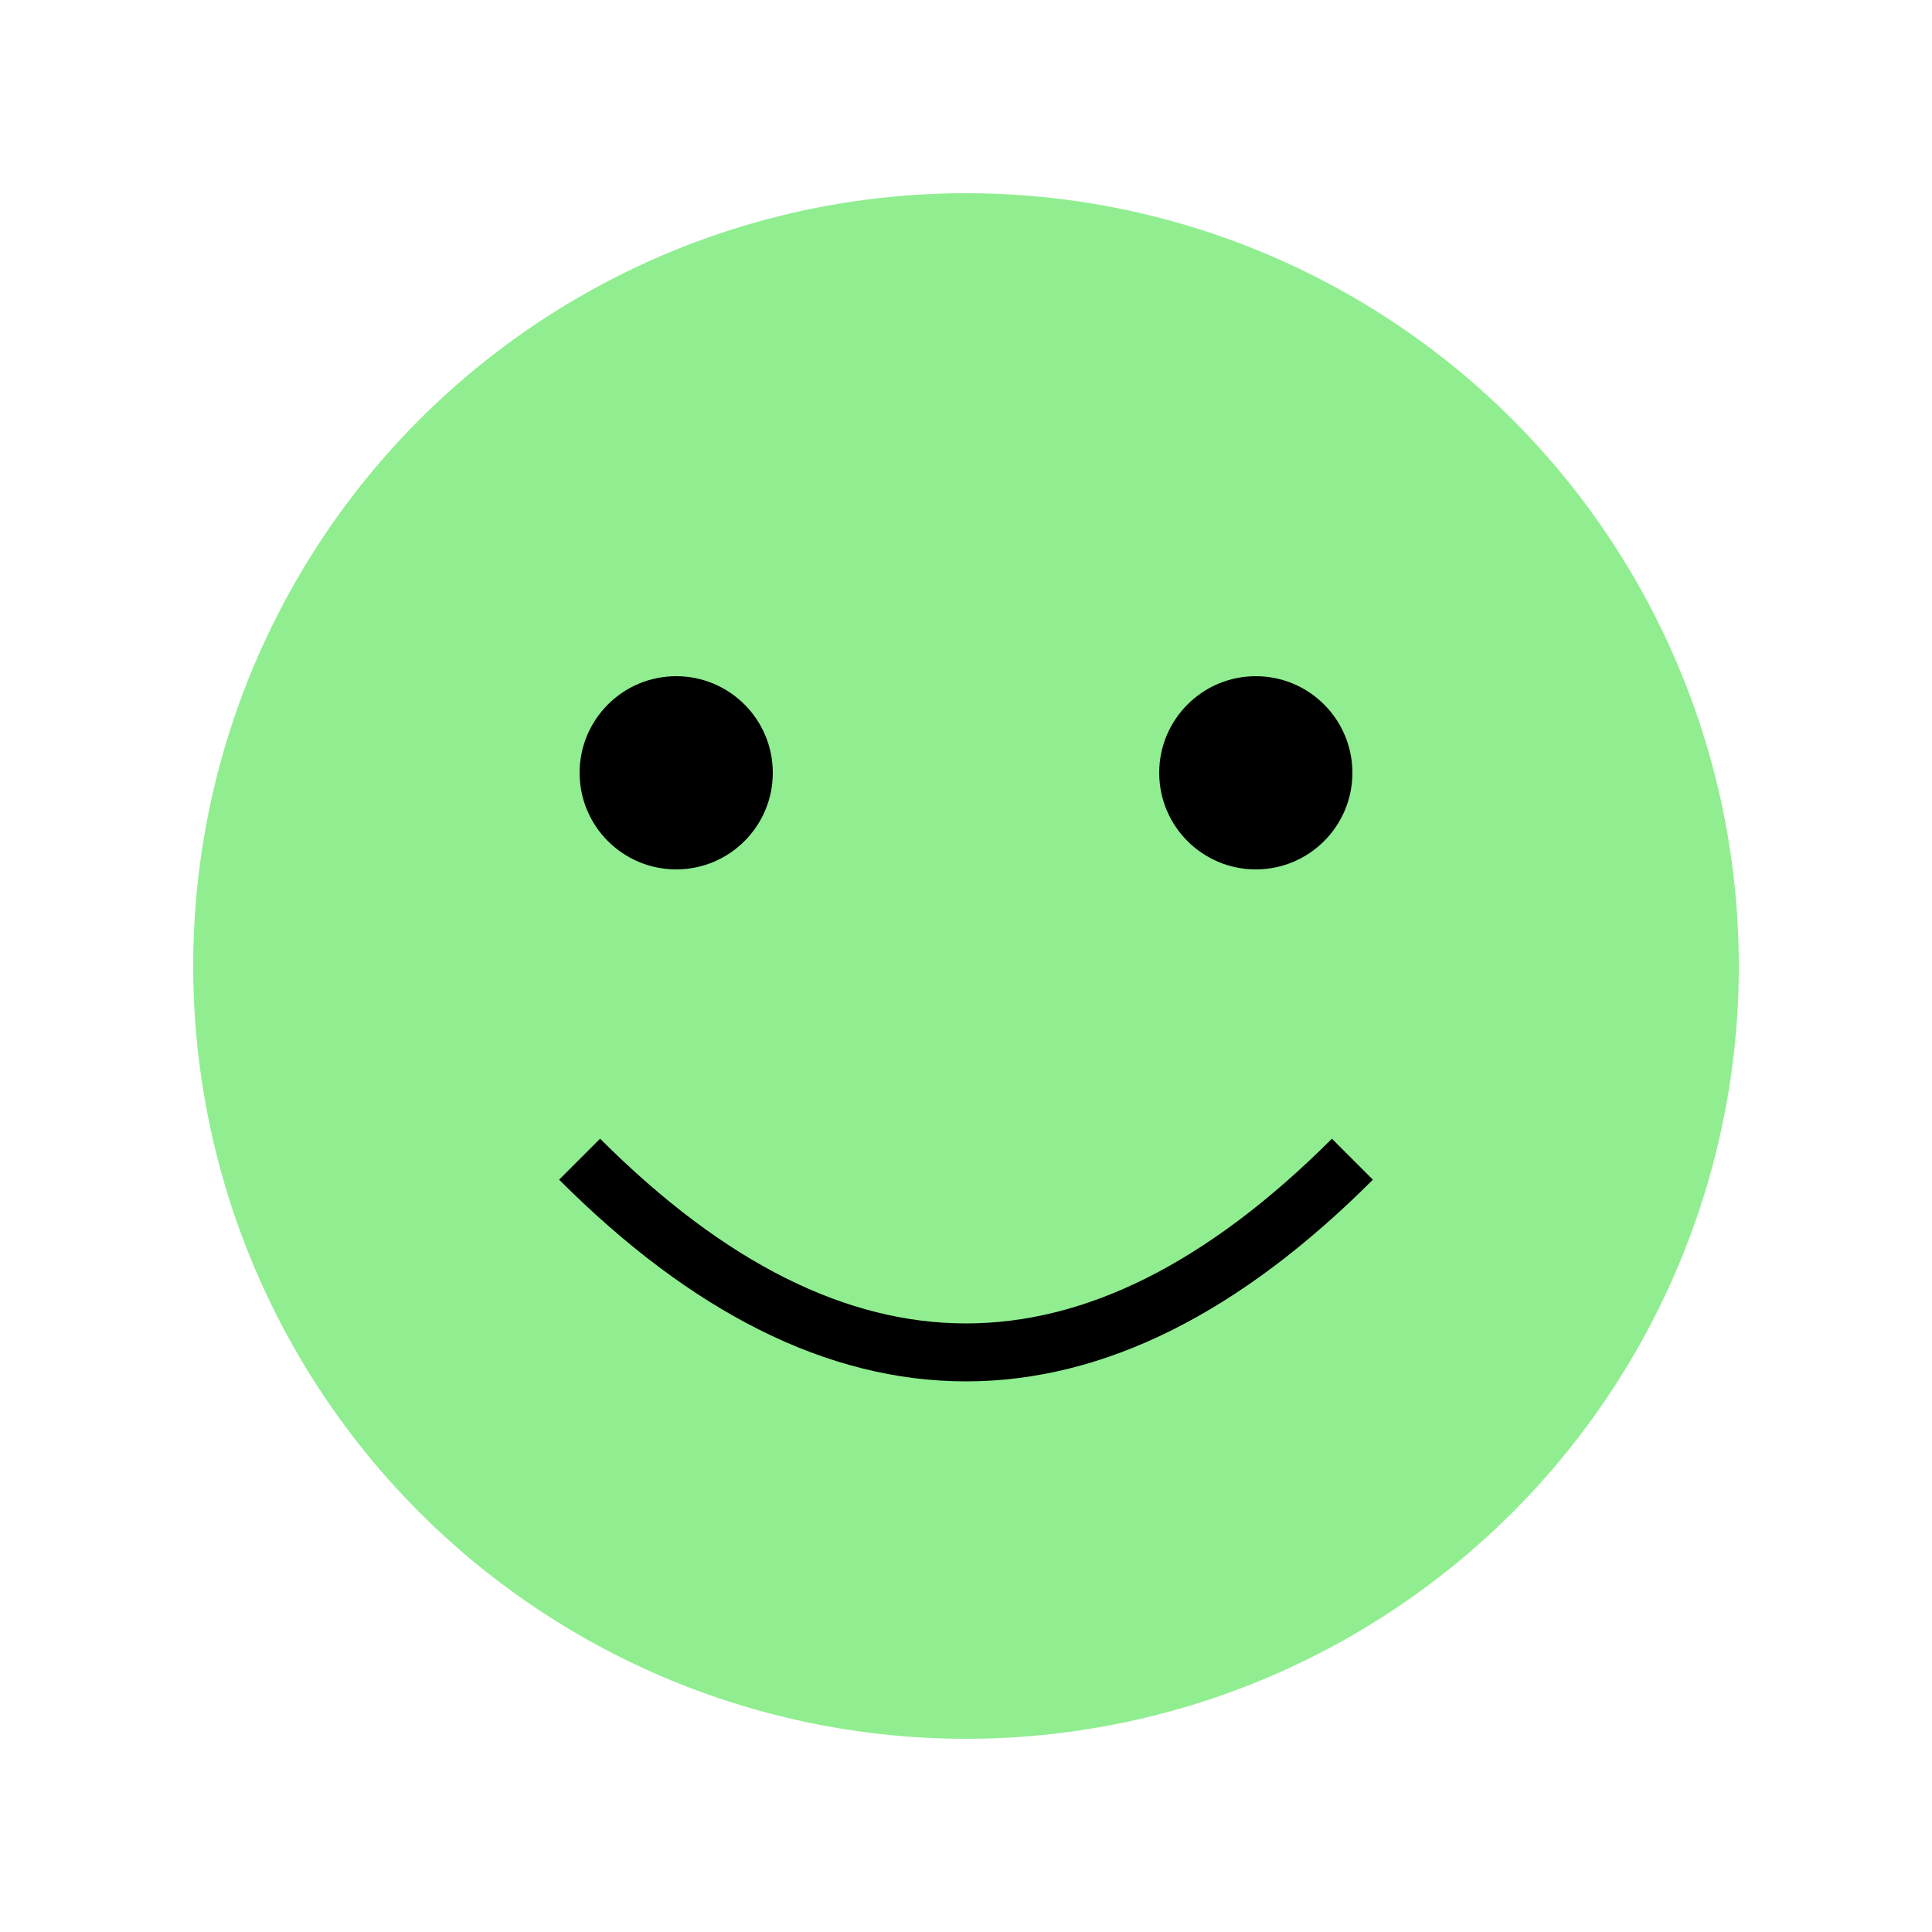 <svg width="200" height="200" xmlns="http://www.w3.org/2000/svg" viewBox="0 0 100 100">
  <circle cx="50" cy="50" r="40" fill="lightgreen" />
  <circle cx="35" cy="40" r="5" fill="black" />
  <circle cx="65" cy="40" r="5" fill="black" />
  <path d="M30 60 Q50 80 70 60" stroke="black" stroke-width="3" fill="none" />
</svg>
